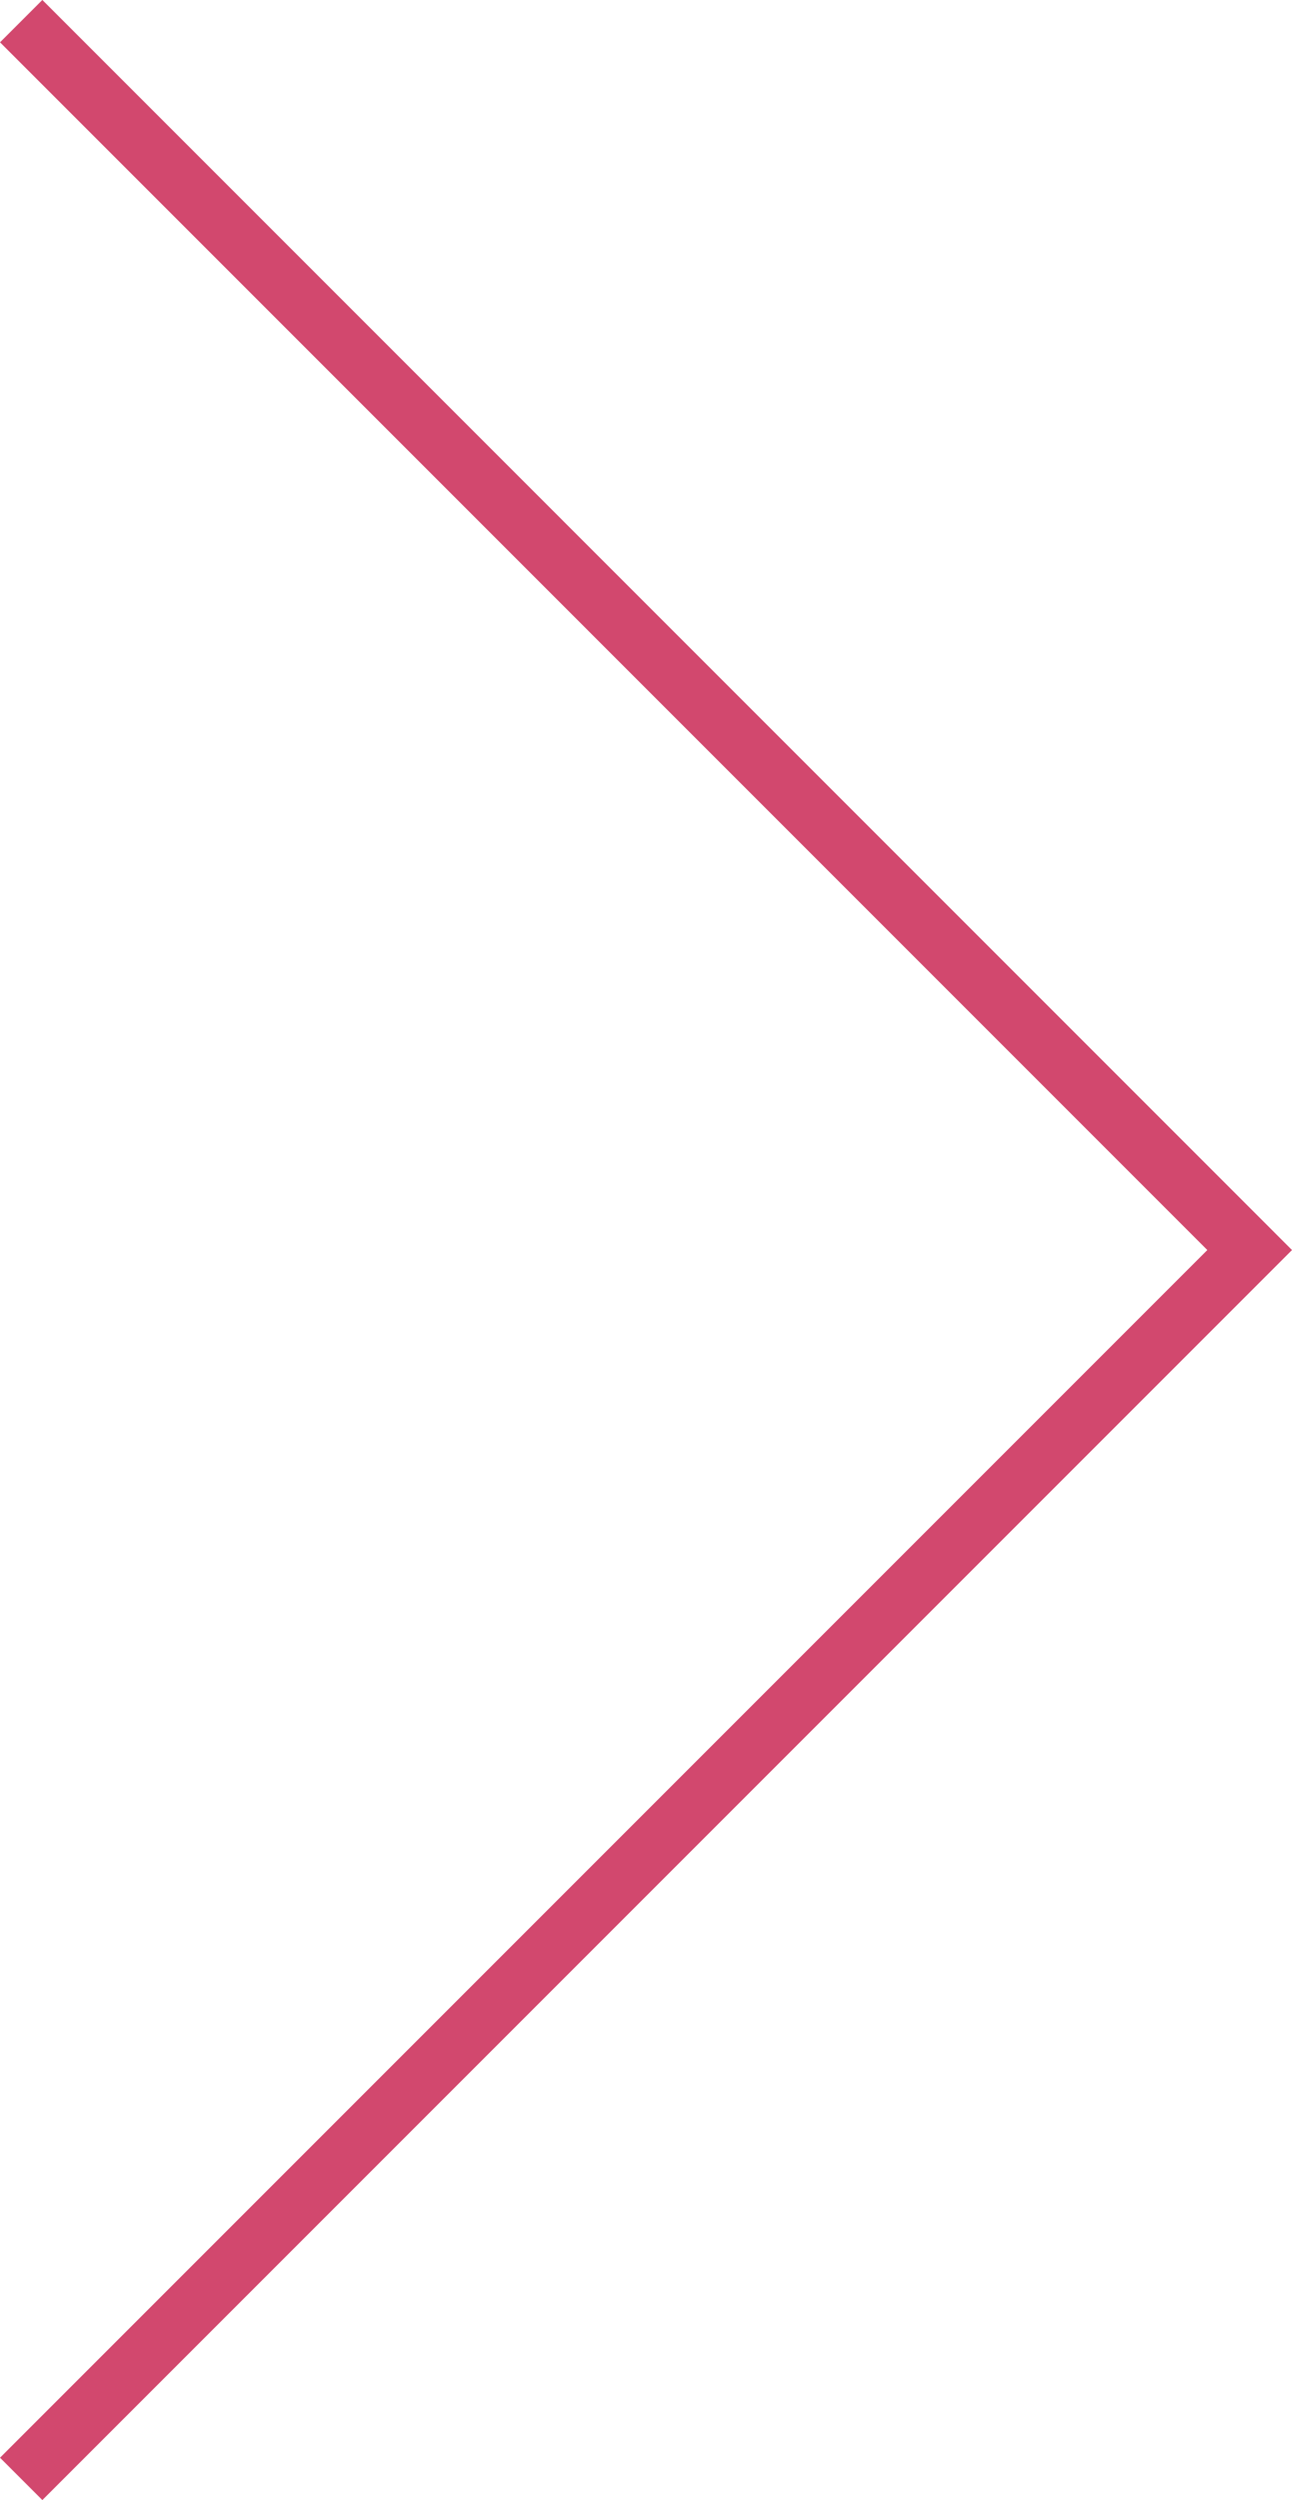 <svg xmlns="http://www.w3.org/2000/svg" width="21.577" height="41.74" viewBox="0 0 21.577 41.74"><defs><style>.a{fill:none;stroke:#D2486E;stroke-miterlimit:10;}</style></defs><path class="a" d="M20.516,41.033,0,20.516,20.516,0" transform="translate(20.87 41.386) rotate(180)"/></svg>